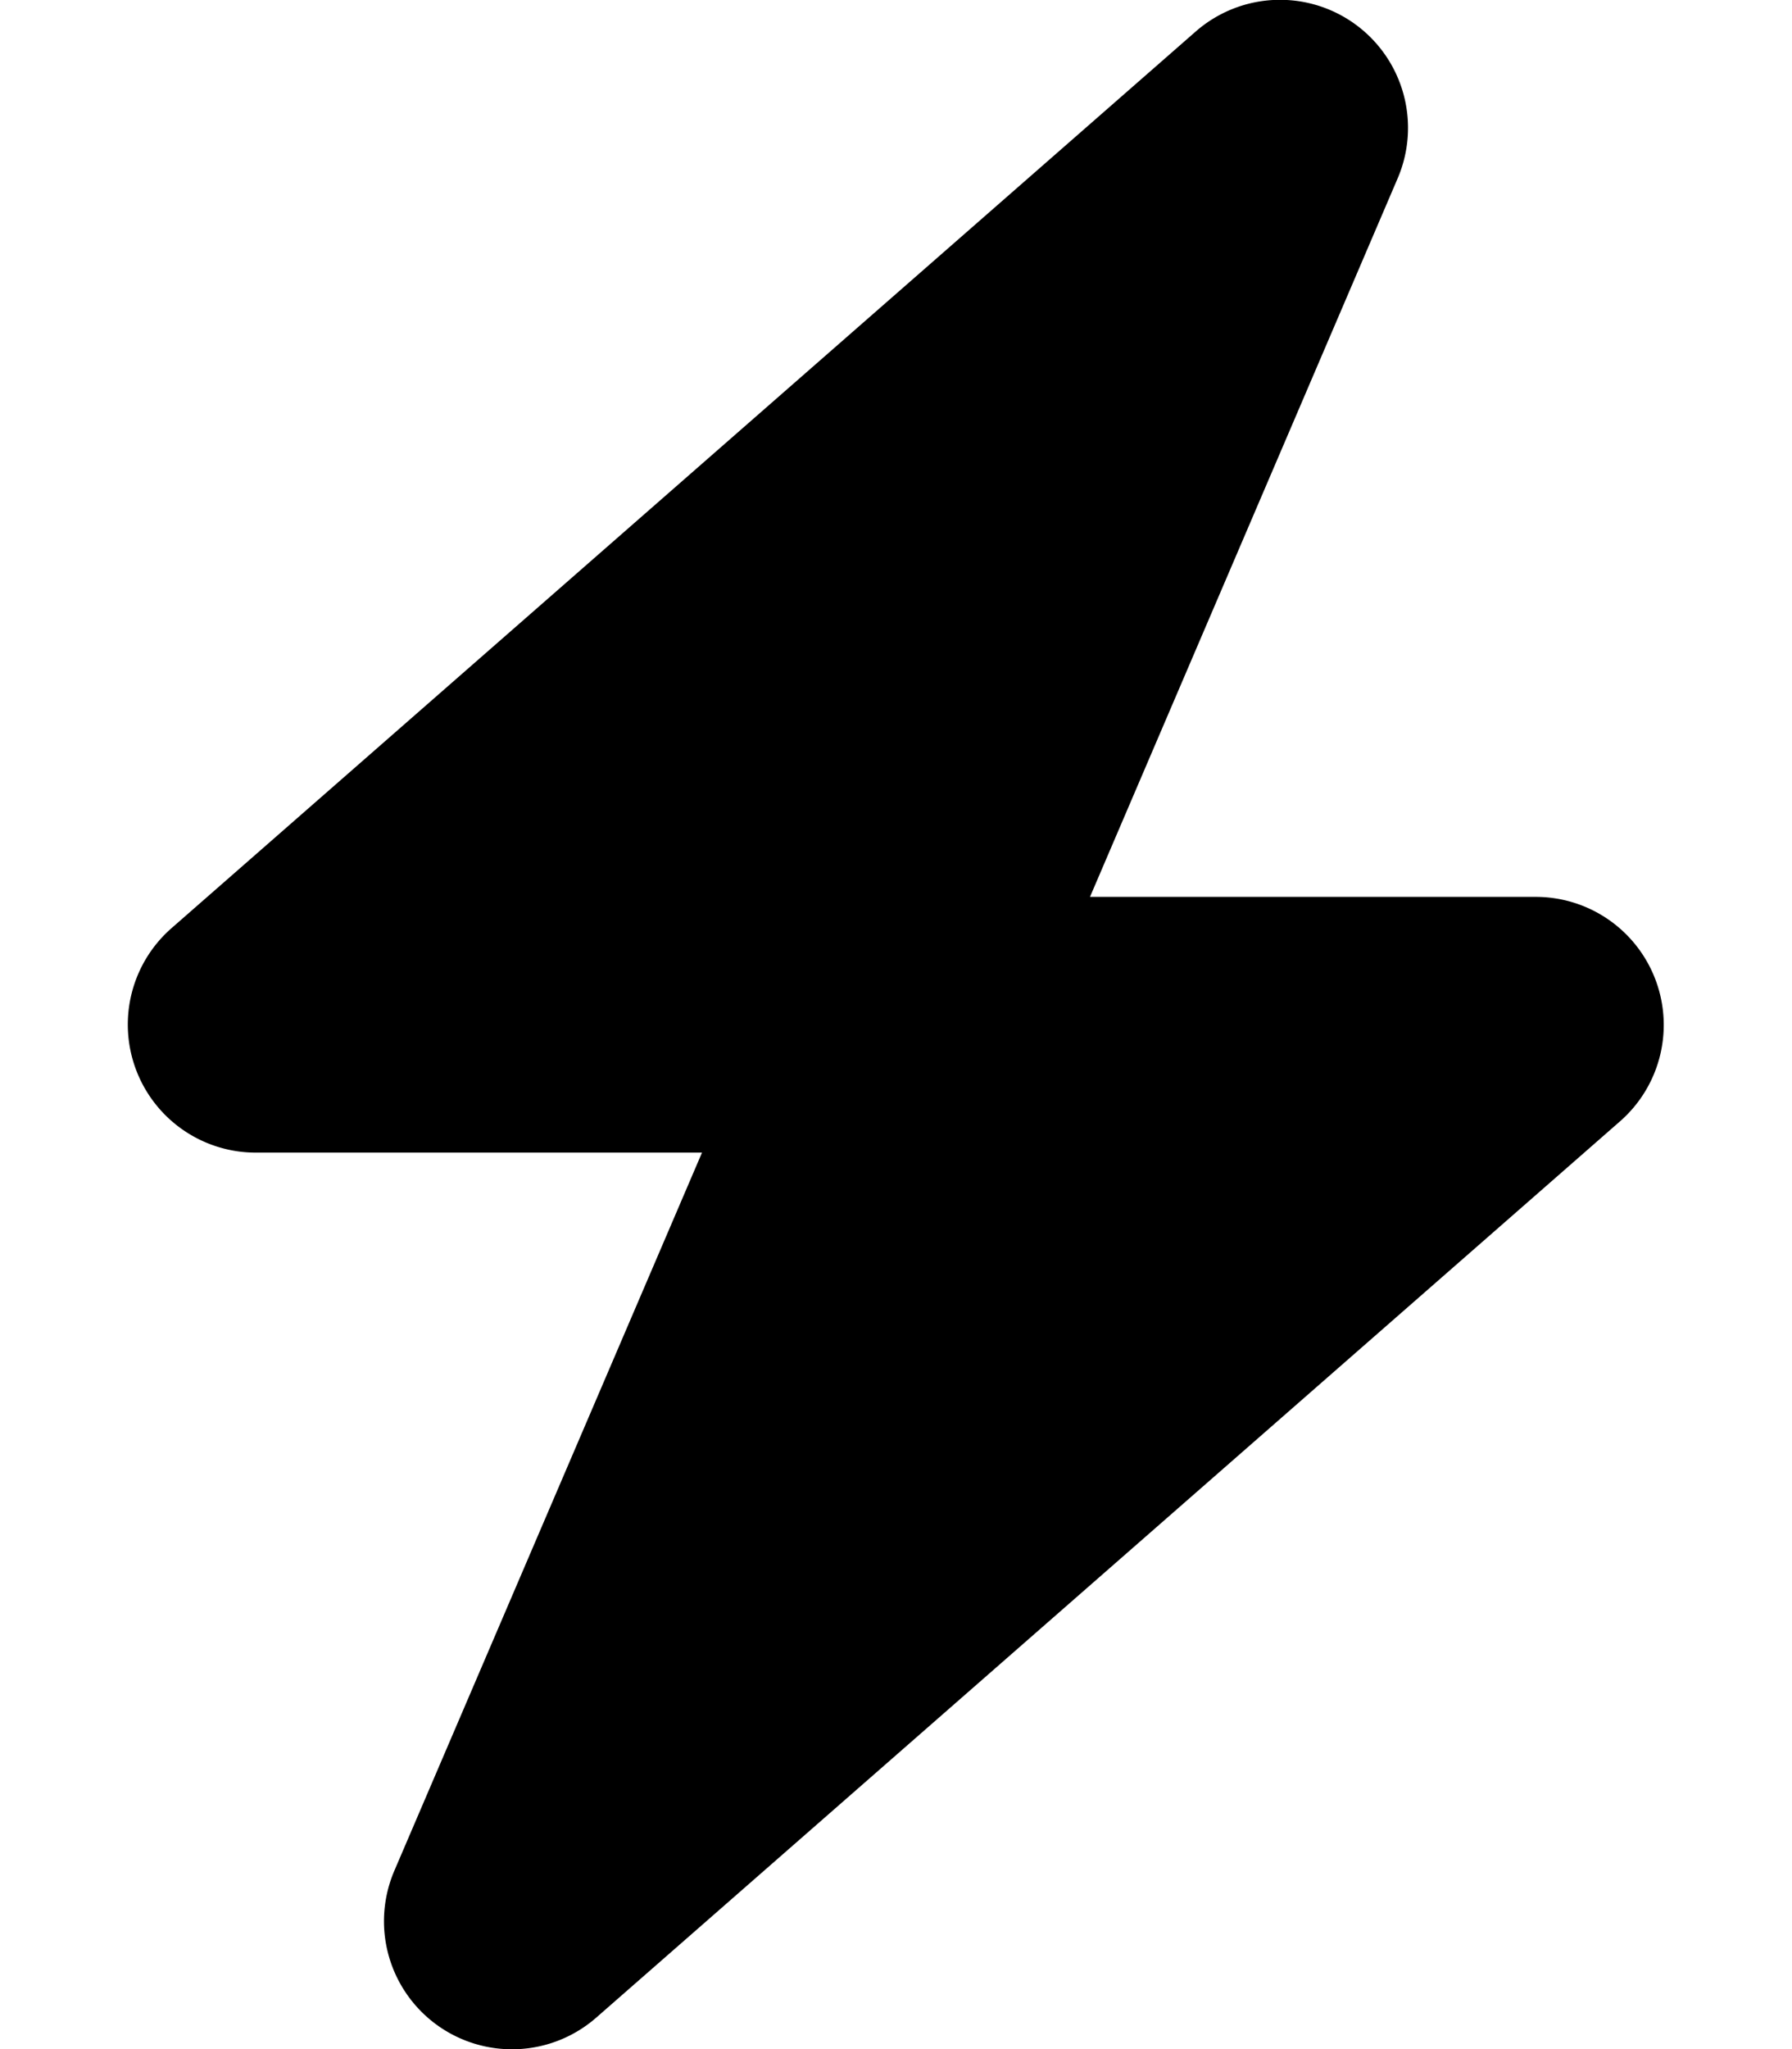 <svg xmlns="http://www.w3.org/2000/svg" viewBox="0 0 448 512"><!--! Font Awesome Free 6.4.2 by @fontawesome - https://fontawesome.com License - https://fontawesome.com/license/free (Icons: CC BY 4.0, Fonts: SIL OFL 1.1, Code: MIT License) Copyright 2023 Fonticons, Inc.--><path d="M349.4 44.6a32 32 0 0 0-50.5-36.7l-256 224A32 32 0 0 0 64 288h111.5L98.6 467.4a32 32 0 0 0 50.5 36.7l256-224a32 32 0 0 0-21.1-56H272.5l76.9-179.5z"/></svg>